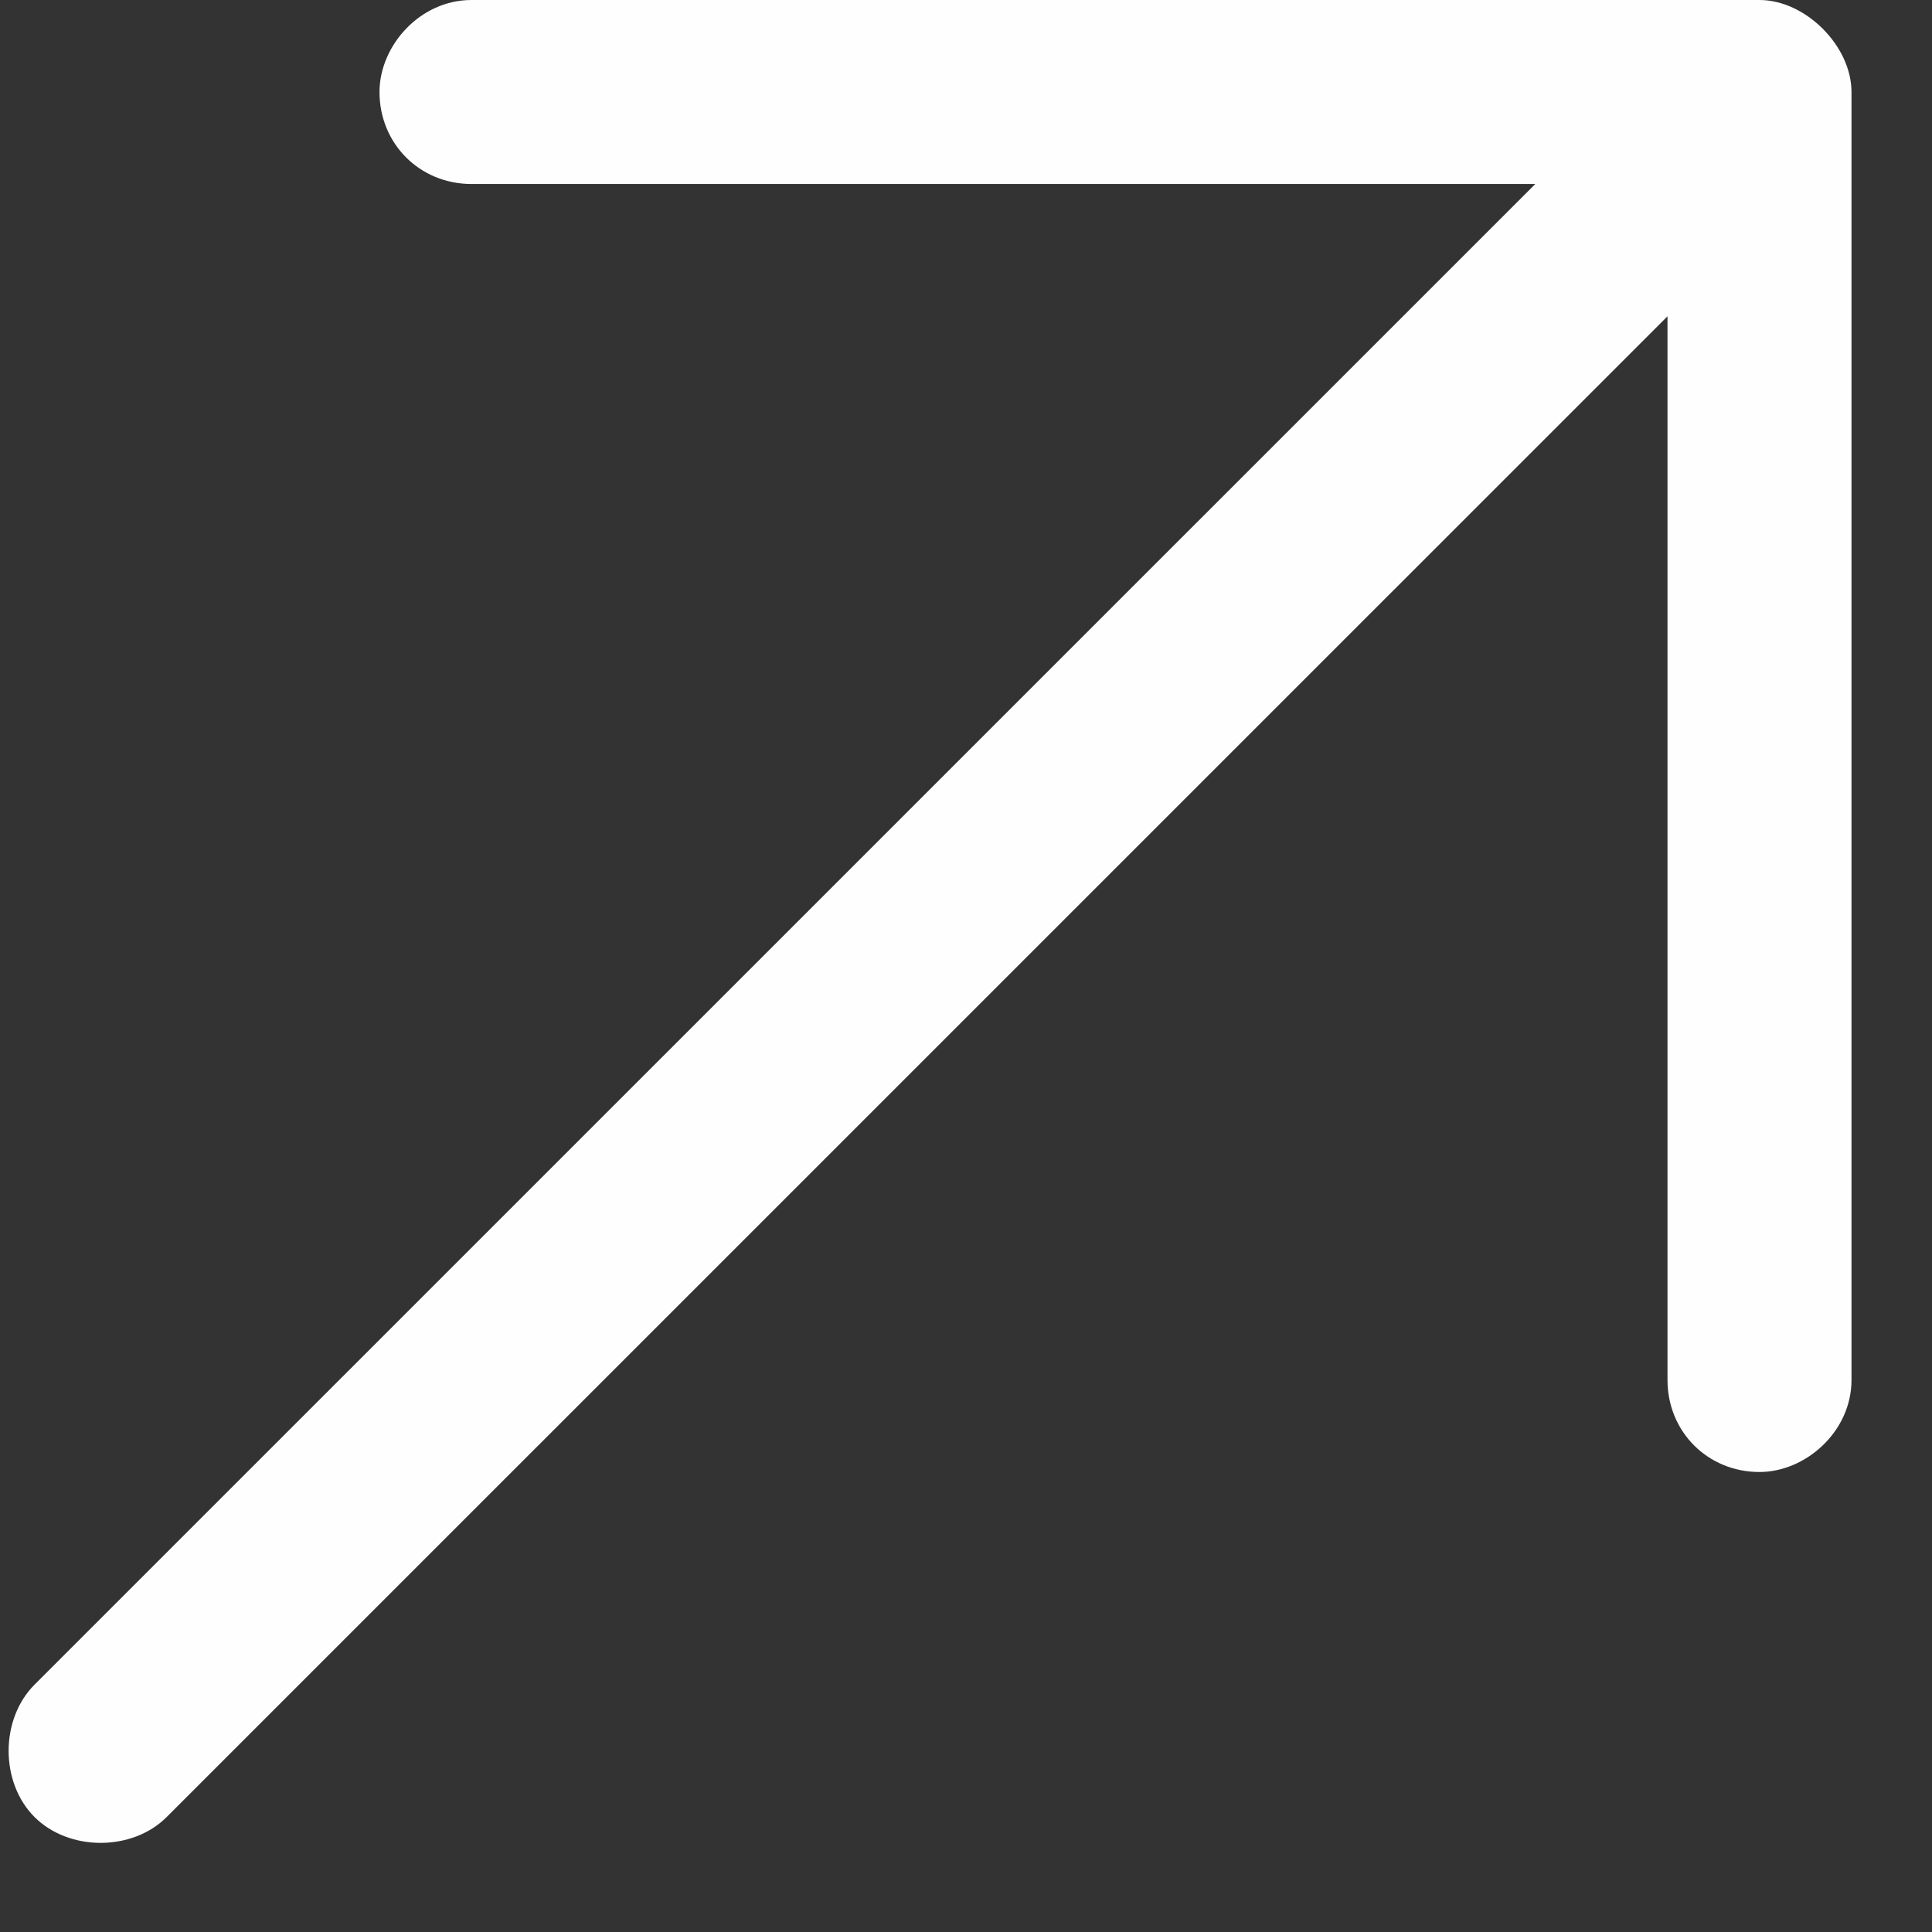 <svg width="21" height="21" viewBox="0 0 21 21" fill="none" xmlns="http://www.w3.org/2000/svg">
<rect x="0" y="0" width="21" height="21" fill="#333333" stroke="none"/>
<path d="M19.125 0C19.625 0 20.125 0.5 20.125 1V15C20.125 15.562 19.625 16 19.125 16C18.562 16 18.125 15.562 18.125 15V3.438L1.812 19.75C1.438 20.125 0.75 20.125 0.375 19.75C0 19.375 0 18.688 0.375 18.312L16.688 2H5.125C4.562 2 4.125 1.562 4.125 1C4.125 0.5 4.562 0 5.125 0H19.125Z" fill="#FFFEFF"/>
</svg>

